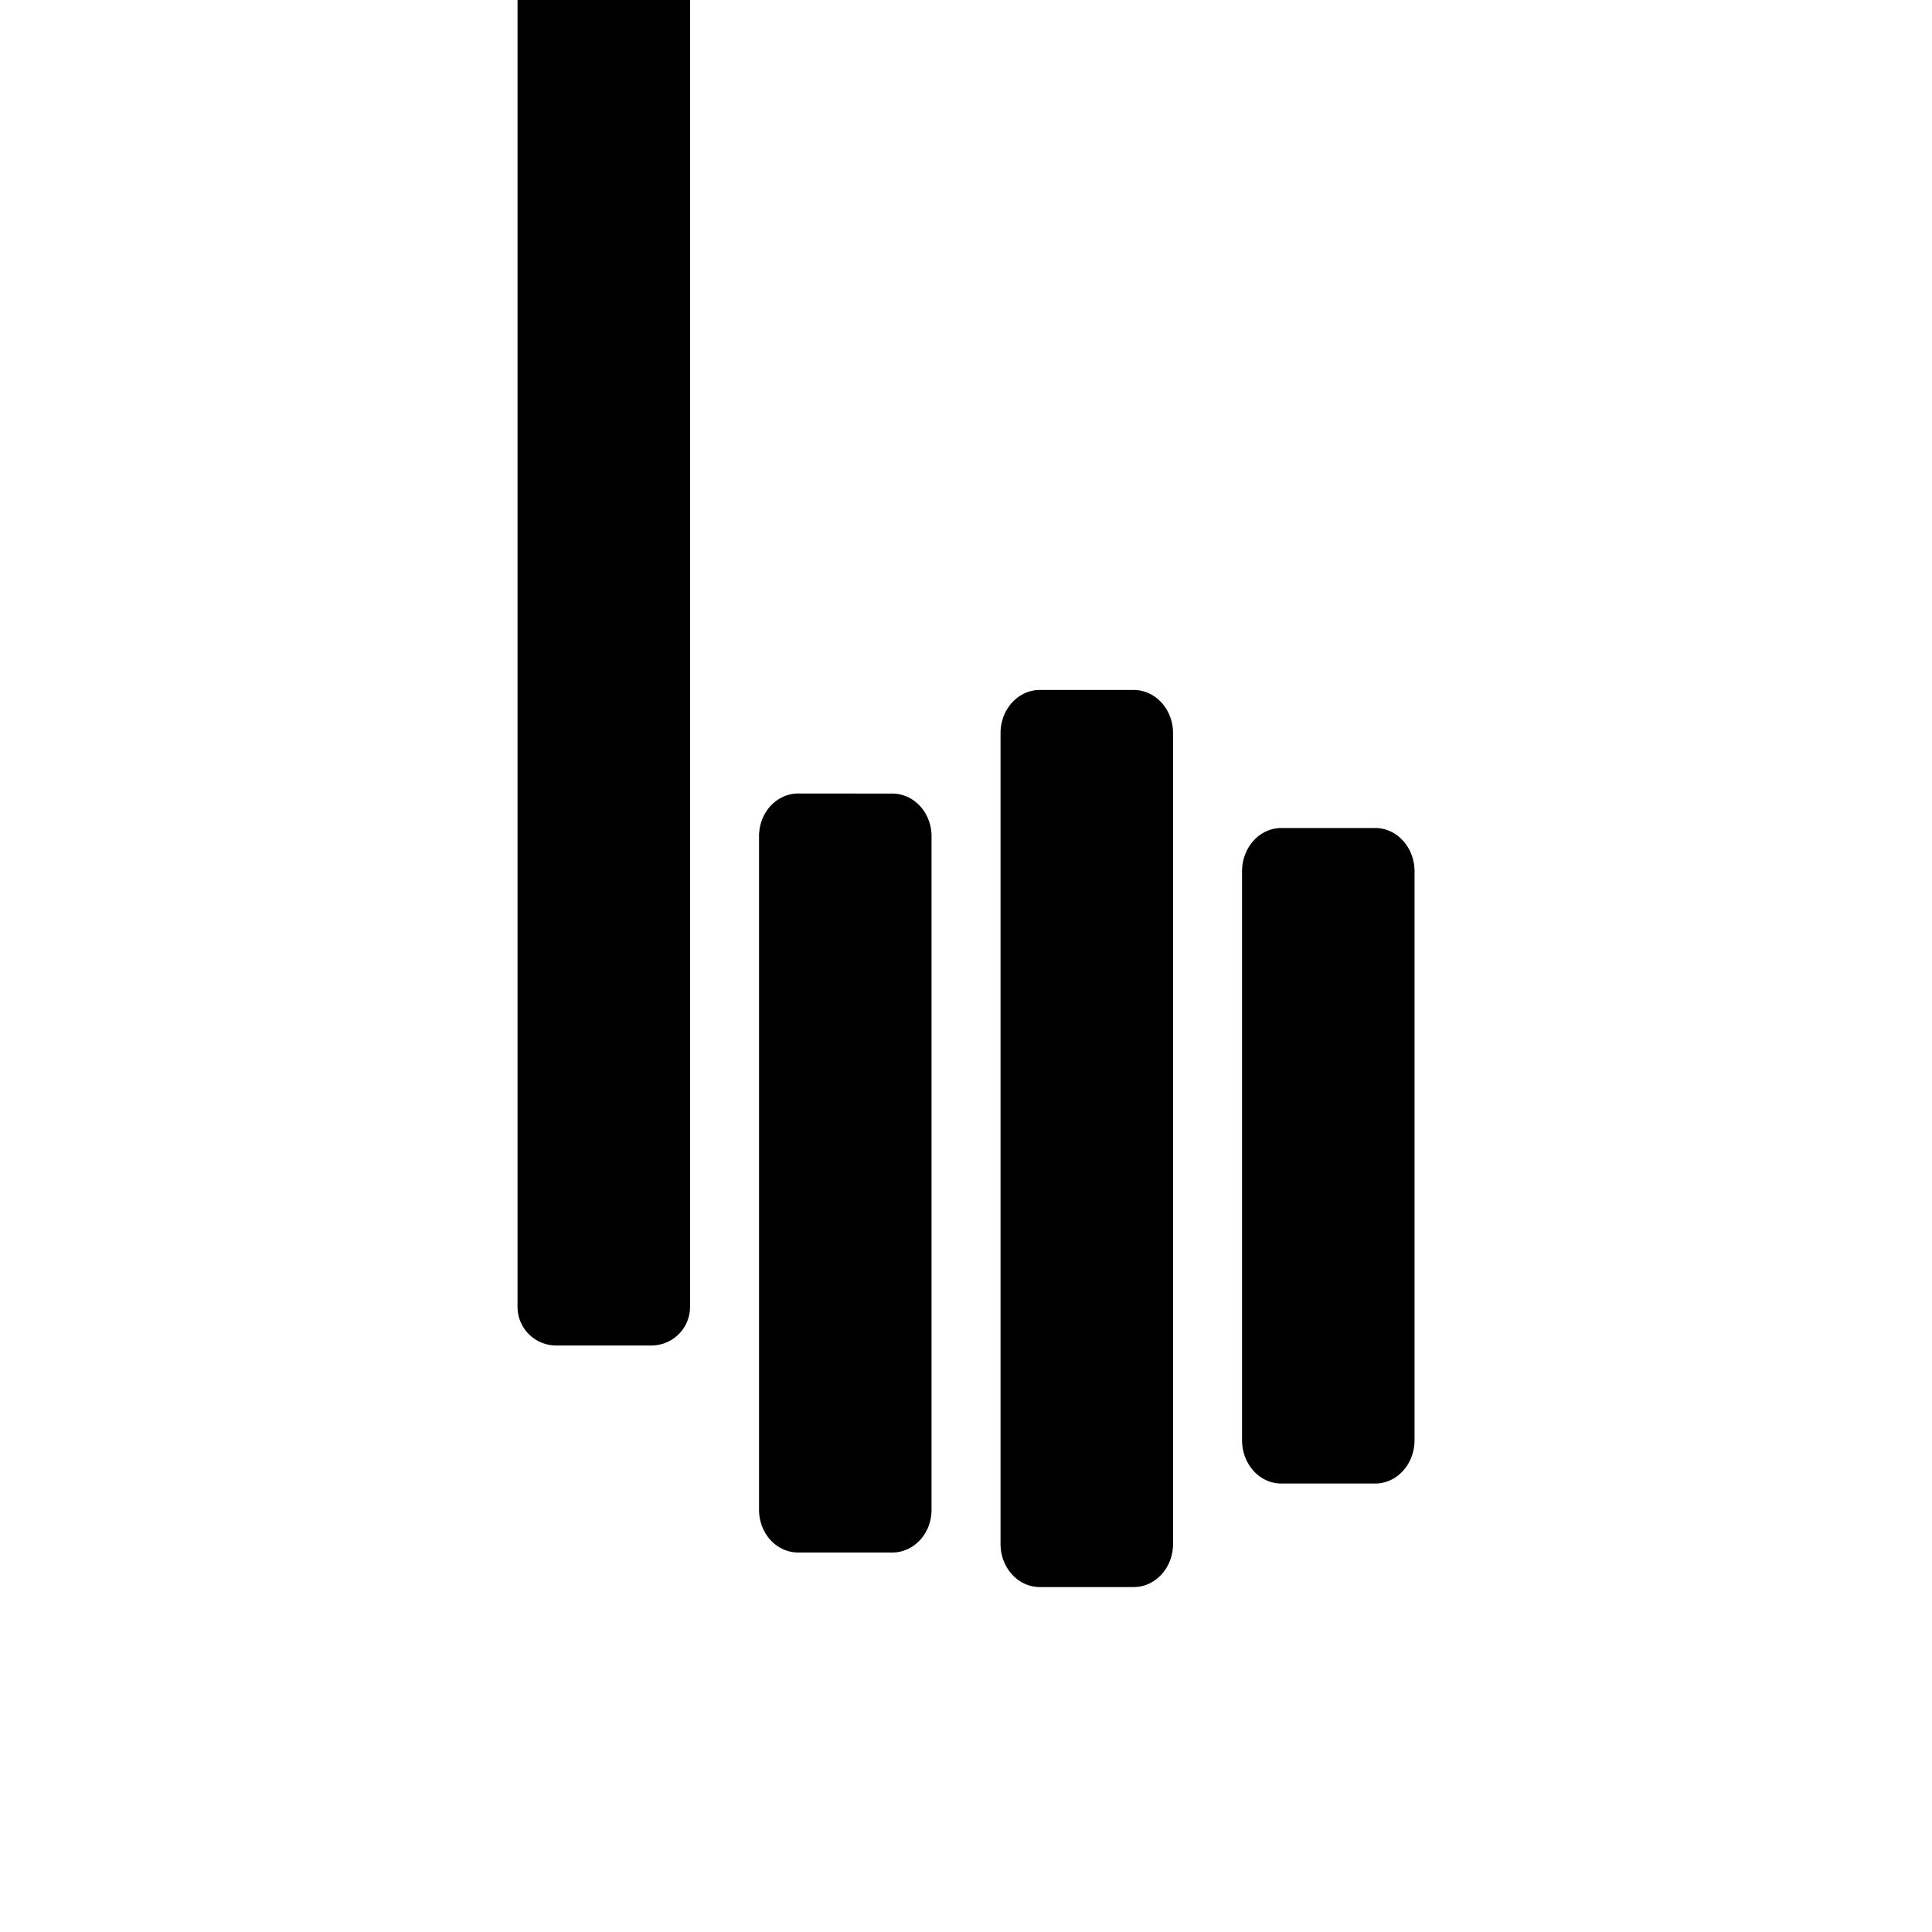 <?xml version="1.0" encoding="utf-8"?>
<!-- Generator: www.svgicons.com -->
<svg xmlns="http://www.w3.org/2000/svg" width="800" height="800" viewBox="0 0 24 24">
<path fill="currentColor" d="M8.572 16.243V0H6.429v16.243a.48.48 0 0 0 .488.471h1.166a.48.48 0 0 0 .489-.471m4.345-7.672c-.27 0-.488.24-.488.536V19.18c0 .295.218.535.488.535h1.166c.27 0 .489-.24.489-.535V9.107c0-.296-.219-.536-.489-.536zm-3 1.286c-.27 0-.488.236-.488.532v8.365c0 .296.218.532.488.532h1.166c.27 0 .489-.236.489-.532V10.39c0-.296-.219-.532-.489-.532zm5.512.969c0-.3.218-.54.488-.54h1.166c.27 0 .489.24.489.54v7.063c0 .3-.219.54-.489.54h-1.166c-.27 0-.488-.24-.488-.54z"/>
</svg>